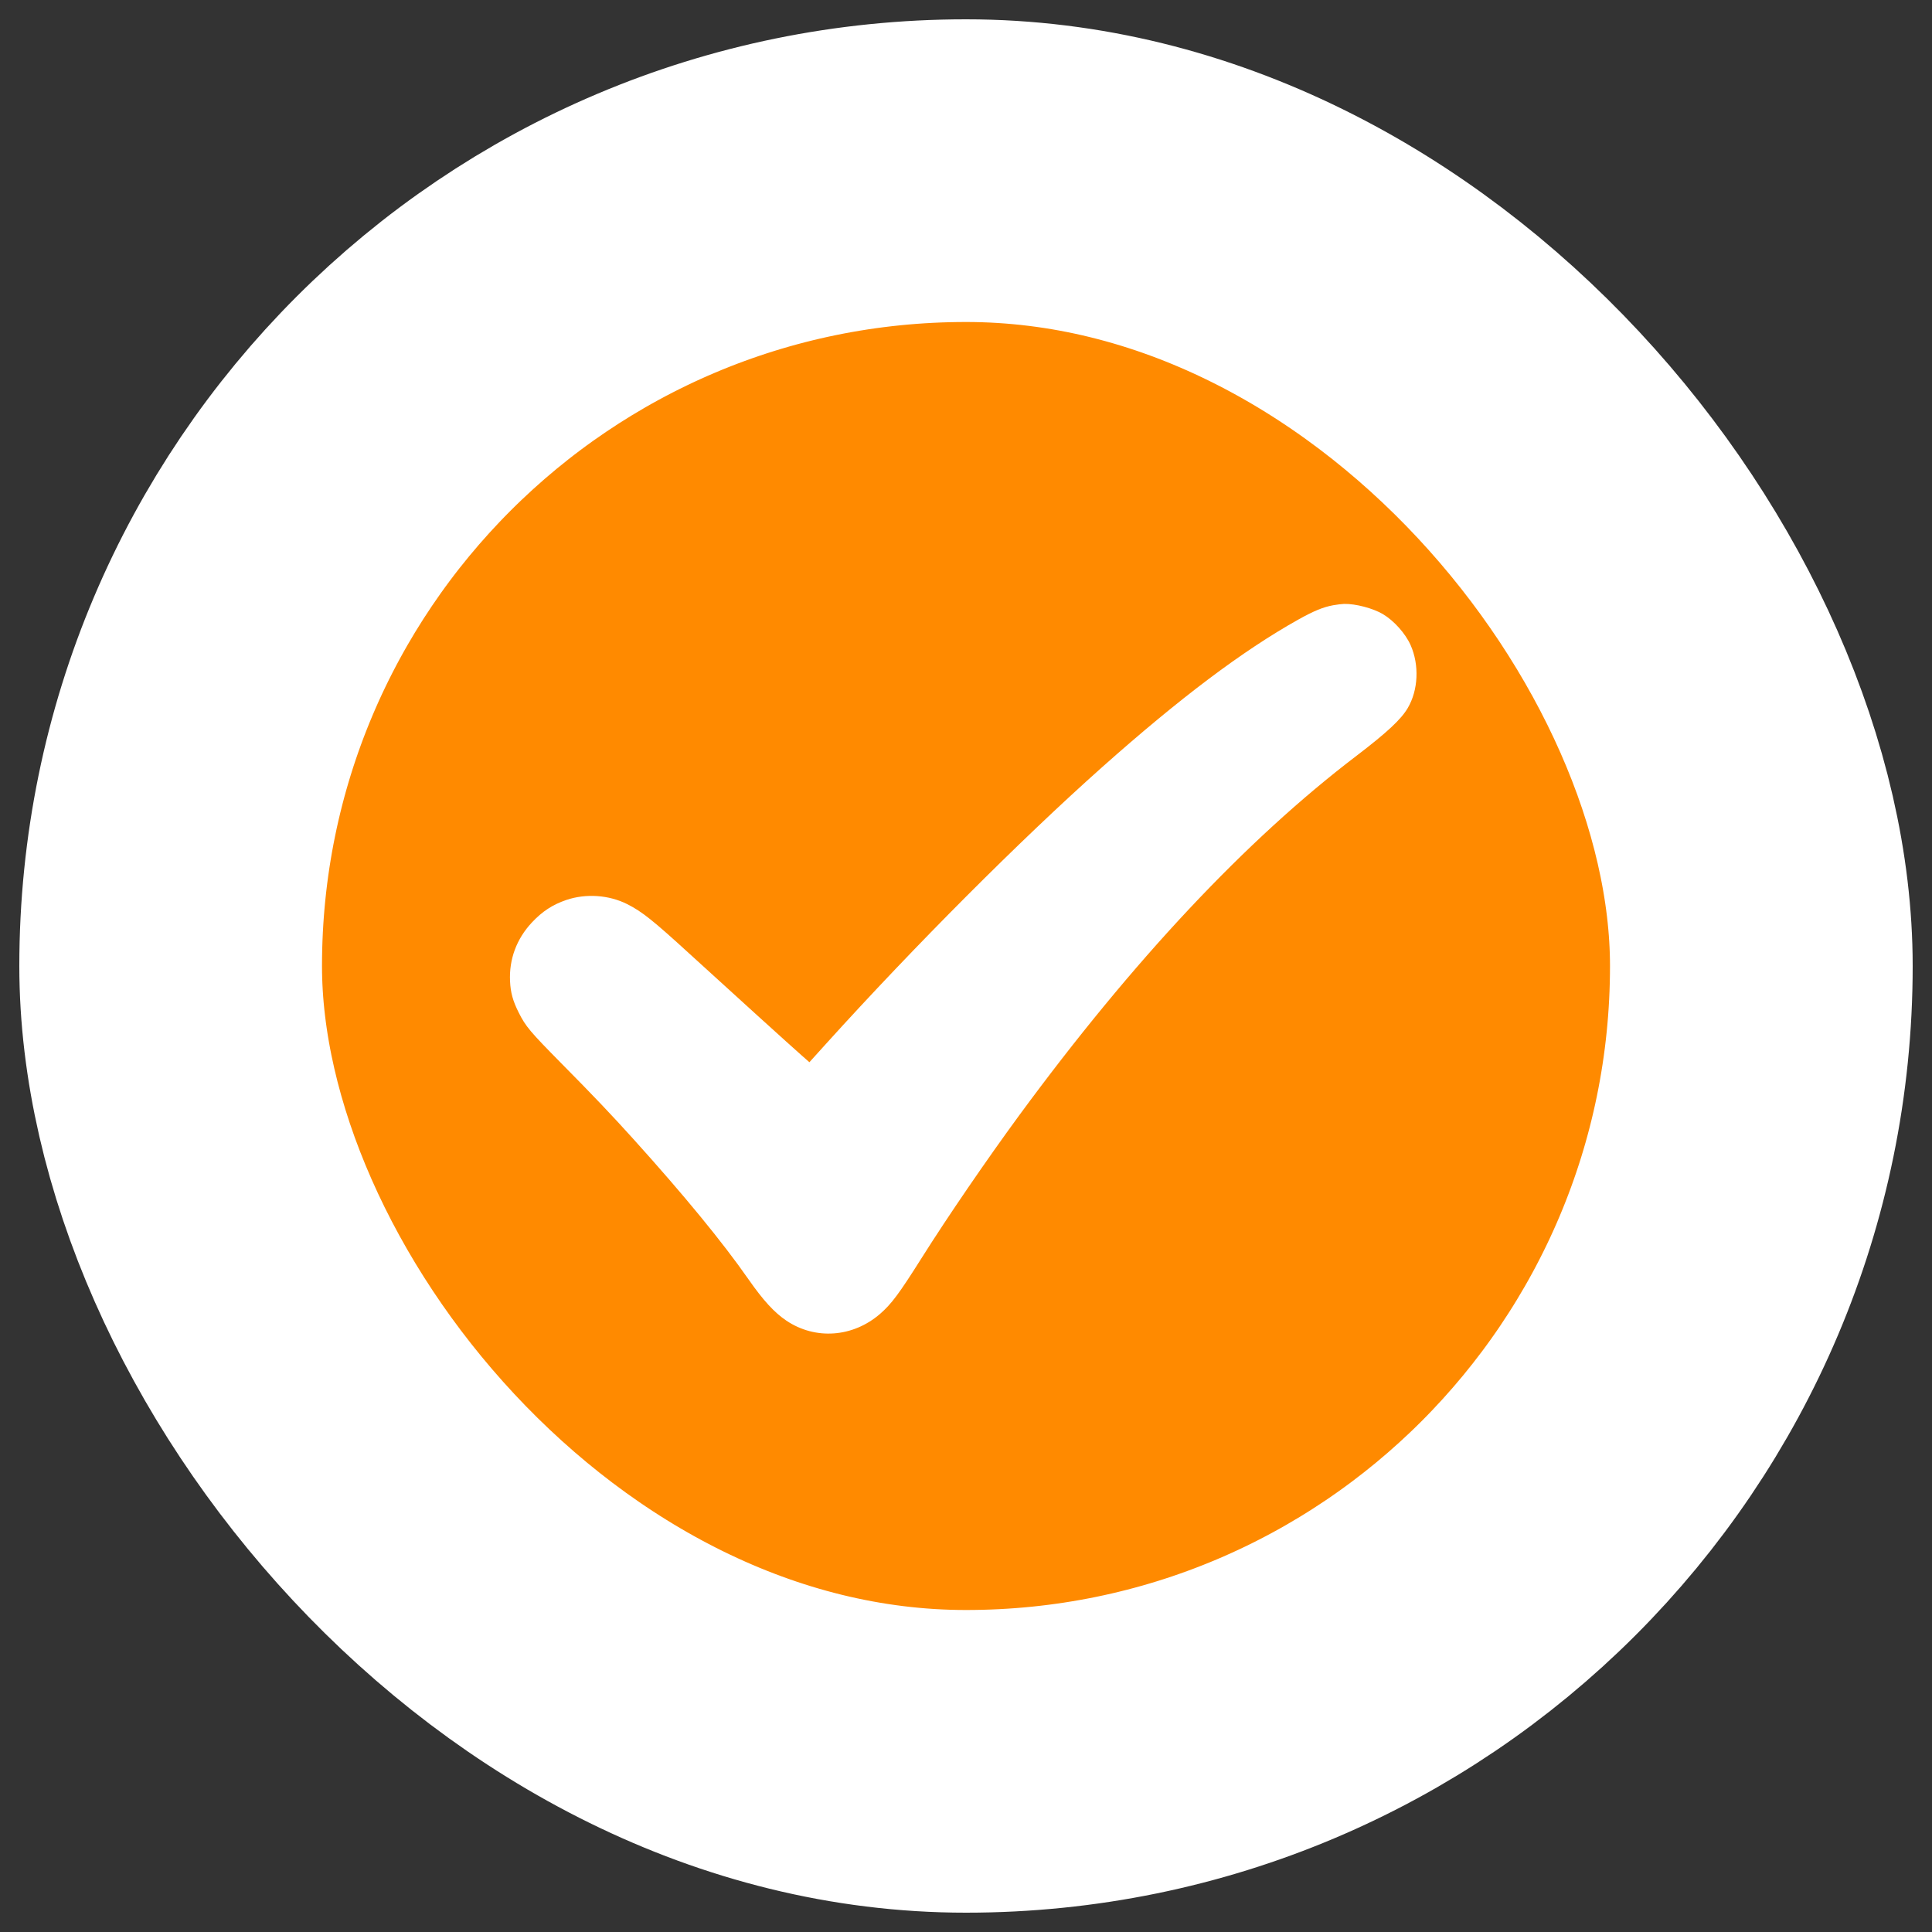 <?xml version="1.0" encoding="UTF-8"?> <svg xmlns="http://www.w3.org/2000/svg" width="36" height="36" viewBox="0 0 36 36" fill="none"><rect x="0" y="0" width="36" height="36" fill="#333333" stroke="none"/> <rect x="3.18" y="3.18" width="29.64" height="29.64" rx="14.82" fill="#FF8A00"></rect> <path fill-rule="evenodd" clip-rule="evenodd" d="M24.841 11.278C24.655 11.312 24.48 11.384 24.19 11.546C23.155 12.126 21.988 13.004 20.533 14.298C19.013 15.651 17.044 17.623 15.389 19.453L15.082 19.793L14.941 19.669C14.742 19.494 13.644 18.499 12.849 17.773C12.169 17.151 11.962 16.986 11.689 16.848C11.346 16.675 10.918 16.646 10.554 16.769C10.298 16.856 10.105 16.982 9.912 17.188C9.626 17.493 9.484 17.874 9.504 18.285C9.514 18.497 9.557 18.652 9.665 18.867C9.795 19.126 9.875 19.221 10.456 19.81C11.053 20.413 11.397 20.775 11.801 21.223C12.744 22.268 13.464 23.145 13.947 23.838C14.223 24.233 14.428 24.457 14.654 24.609C15.194 24.971 15.892 24.921 16.399 24.482C16.611 24.298 16.754 24.106 17.172 23.443C17.662 22.666 18.385 21.61 18.992 20.782C21.113 17.895 23.213 15.655 25.274 14.085C25.844 13.65 26.107 13.405 26.231 13.194C26.428 12.859 26.449 12.393 26.285 12.022C26.189 11.805 25.975 11.566 25.768 11.443C25.583 11.334 25.259 11.248 25.044 11.253C25.004 11.254 24.913 11.265 24.841 11.278Z" fill="white"></path> <rect x="3.18" y="3.18" width="29.64" height="29.64" rx="14.82" stroke="white" stroke-width="5.64"></rect> </svg> 
